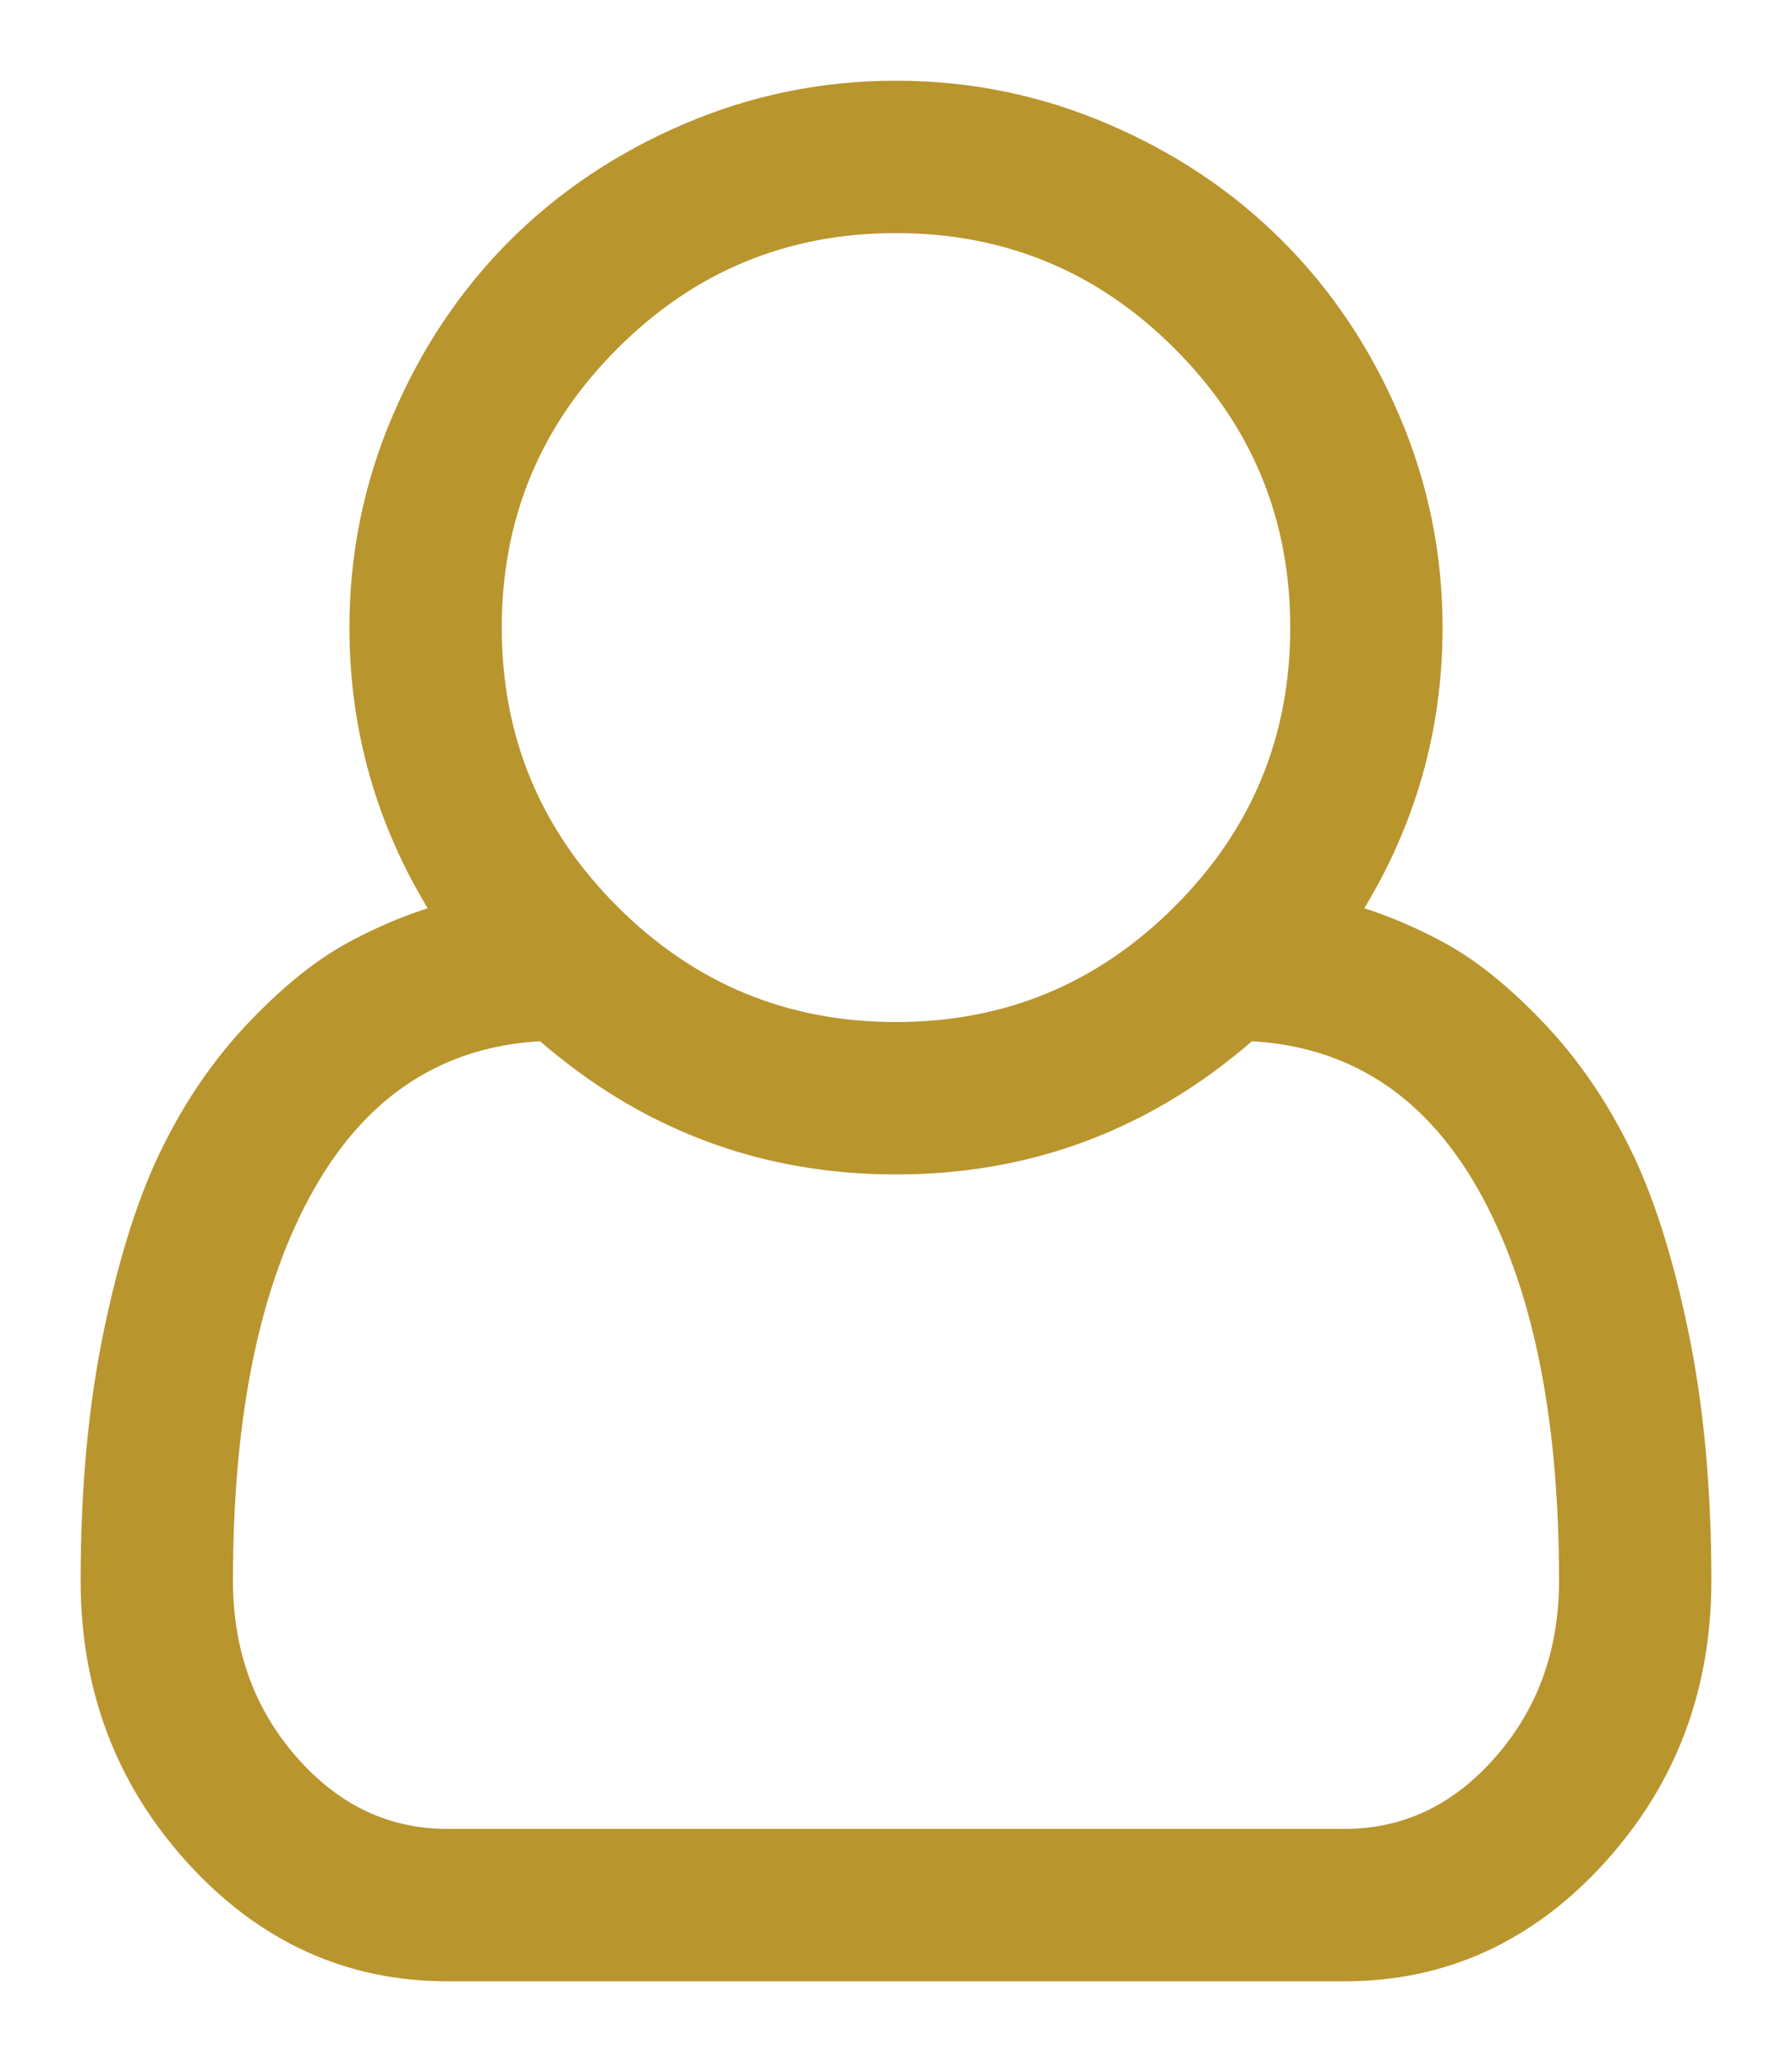 <svg width="20" height="23" viewBox="0 0 20 23" fill="none" xmlns="http://www.w3.org/2000/svg">
<path d="M16.148 10.589C15.831 10.411 15.499 10.267 15.151 10.159C15.75 9.189 16.05 8.136 16.05 7C16.05 6.181 15.89 5.399 15.571 4.654C15.253 3.91 14.821 3.266 14.277 2.722C13.734 2.179 13.09 1.747 12.346 1.429C11.601 1.11 10.819 0.95 10 0.95C9.181 0.95 8.399 1.11 7.654 1.429C6.91 1.747 6.266 2.179 5.722 2.722C5.179 3.266 4.747 3.91 4.429 4.654C4.11 5.399 3.95 6.181 3.95 7C3.95 8.136 4.25 9.189 4.849 10.159C4.501 10.267 4.169 10.411 3.852 10.589C3.515 10.78 3.163 11.069 2.798 11.454C2.431 11.841 2.117 12.296 1.858 12.82C1.597 13.344 1.381 14.021 1.209 14.847C1.036 15.675 0.95 16.603 0.95 17.629C0.95 18.844 1.345 19.885 2.135 20.75C2.925 21.616 3.88 22.05 4.996 22.05H15.004C16.12 22.05 17.075 21.616 17.865 20.75C18.655 19.885 19.05 18.844 19.05 17.629C19.05 16.603 18.964 15.675 18.791 14.847C18.619 14.021 18.403 13.344 18.142 12.82C17.883 12.296 17.569 11.841 17.202 11.454C16.837 11.069 16.485 10.78 16.148 10.589ZM6.854 3.854C7.723 2.984 8.771 2.55 10 2.55C11.229 2.55 12.277 2.984 13.146 3.854C14.016 4.723 14.45 5.771 14.45 7C14.45 8.229 14.016 9.277 13.146 10.146C12.277 11.016 11.229 11.45 10 11.45C8.771 11.45 7.723 11.016 6.854 10.146C5.984 9.277 5.55 8.229 5.55 7C5.55 5.771 5.984 4.723 6.854 3.854ZM16.73 19.629C16.25 20.178 15.676 20.45 15.004 20.45H4.996C4.324 20.45 3.75 20.178 3.27 19.629C2.79 19.08 2.55 18.415 2.55 17.629C2.55 15.766 2.856 14.303 3.463 13.236C4.065 12.177 4.925 11.622 6.045 11.563C7.183 12.554 8.502 13.05 10 13.05C11.498 13.05 12.817 12.554 13.955 11.563C15.075 11.622 15.935 12.177 16.537 13.236C17.144 14.303 17.45 15.766 17.45 17.629C17.45 18.415 17.21 19.08 16.73 19.629Z" fill="#B9952E" stroke="#B9952E" stroke-width="0.1"/>
</svg>
